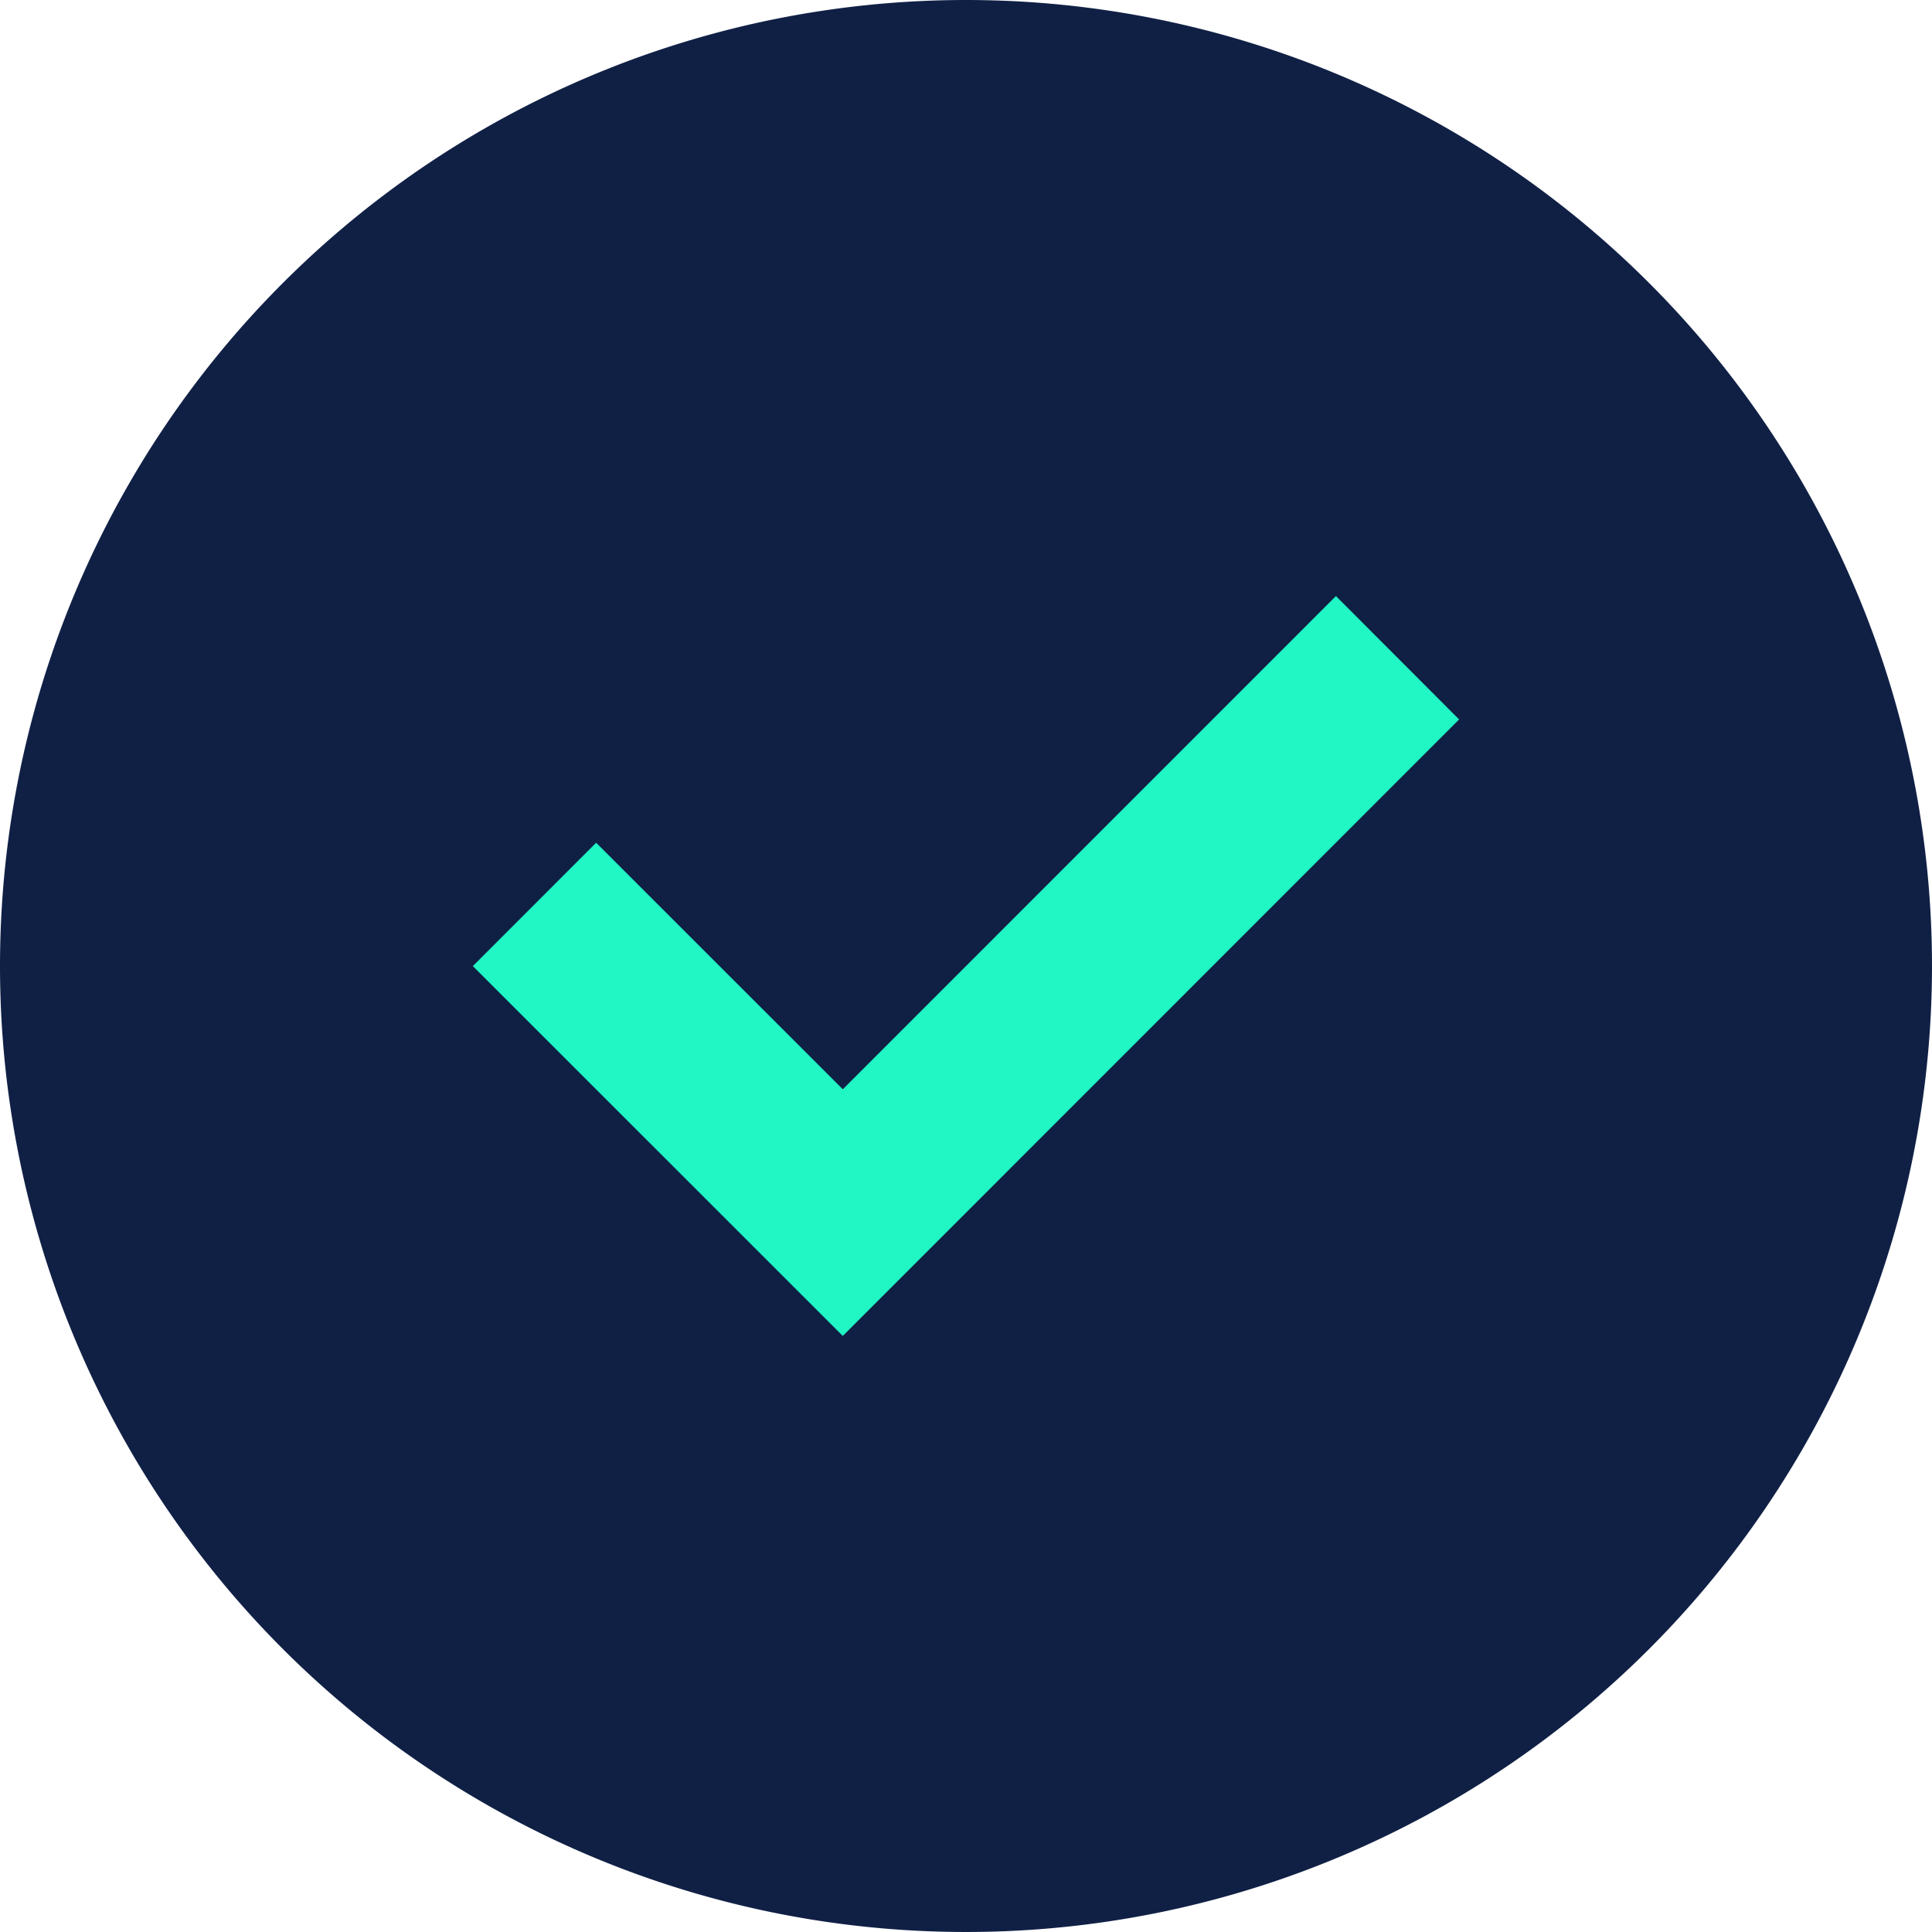 <svg xmlns="http://www.w3.org/2000/svg" width="75" height="75" viewBox="0 0 75 75">
  <g id="Gruppe_2352" data-name="Gruppe 2352" transform="translate(-1706 -3623)">
    <g id="Gruppe_2310" data-name="Gruppe 2310" transform="translate(1612 3623)">
      <path id="Pfad_1254" data-name="Pfad 1254" d="M37.5,0A37.5,37.5,0,1,1,0,37.5,37.5,37.5,0,0,1,37.5,0Z" transform="translate(94)" fill="#102045"/>
    </g>
    <path id="Pfad_1317" data-name="Pfad 1317" d="M23.875,30.782,14.3,21.211,9.514,26,23.875,40.357,47.8,16.425l-4.781-4.79L23.875,30.782Z" transform="translate(1714.842 3634.504)" fill="#20f7c5"/>
  </g>
</svg>
